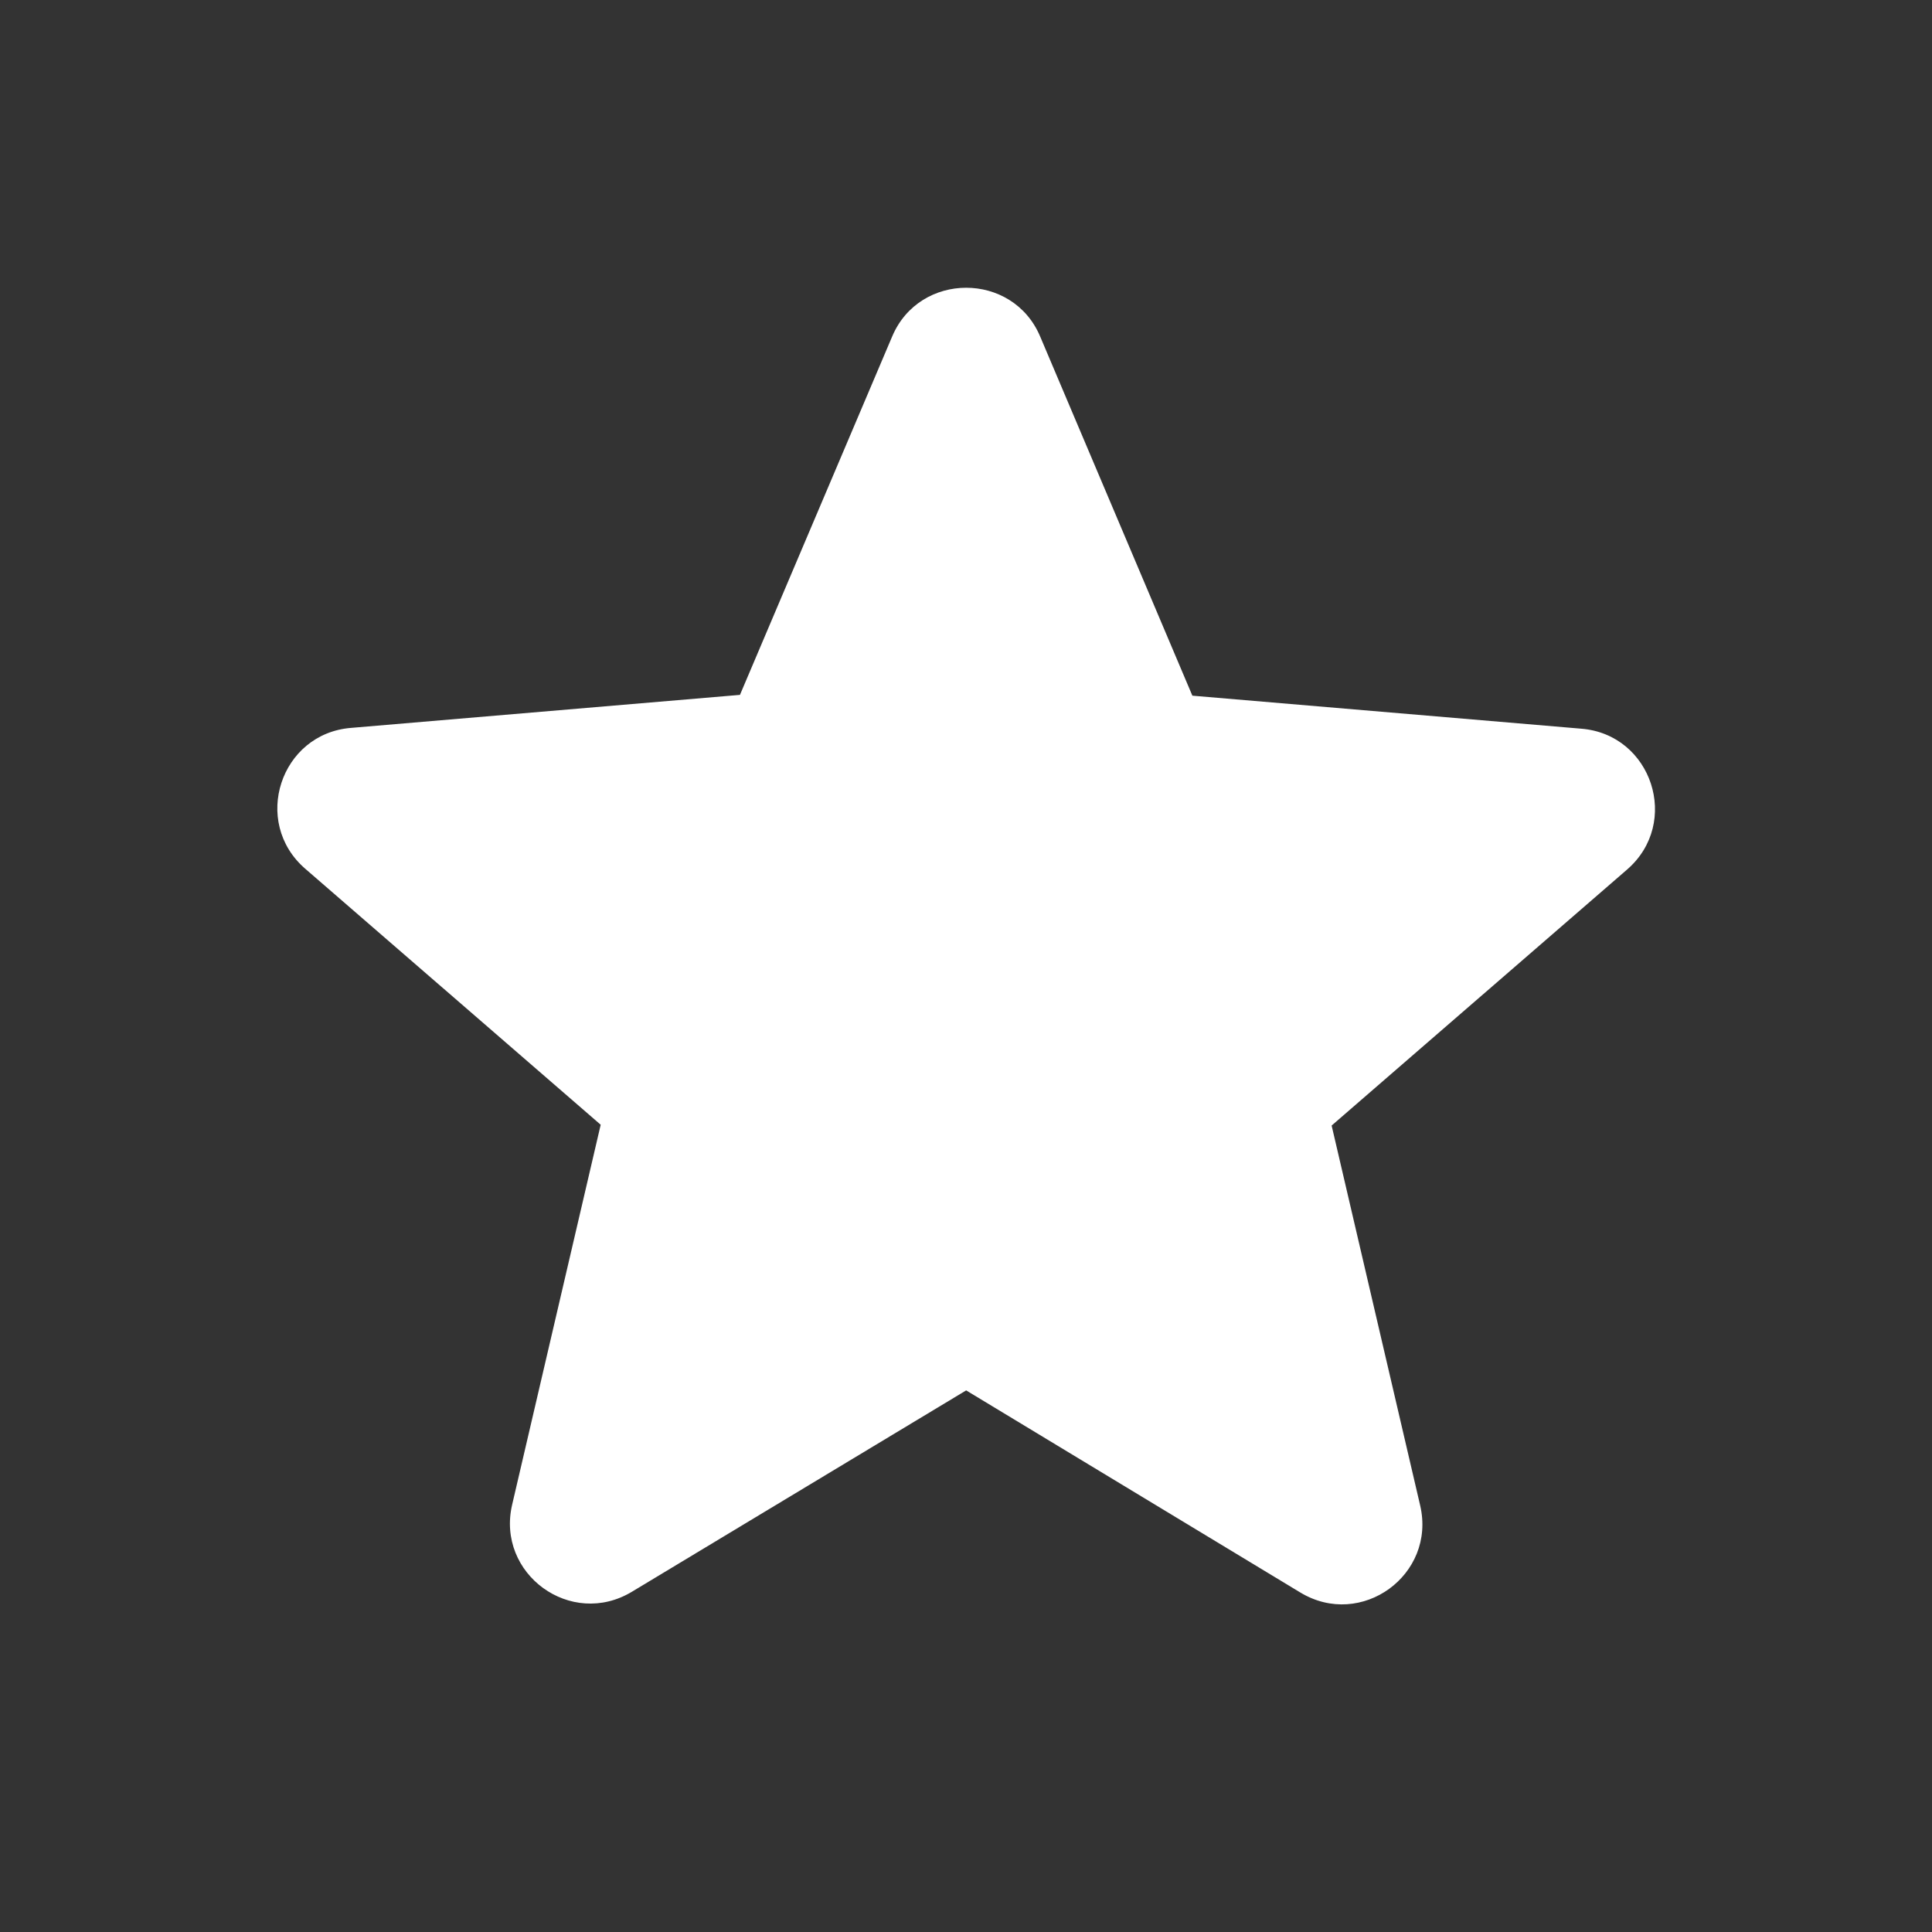 <svg width="24" height="24" viewBox="0 0 24 24" fill="none" xmlns="http://www.w3.org/2000/svg">
<rect x="0" y="0" width="24" height="24" fill="#333333" stroke="none"/>
<path d="M12.002 17.272L16.152 19.782C16.912 20.242 17.842 19.562 17.642 18.702L16.542 13.982L20.212 10.802C20.882 10.222 20.522 9.122 19.642 9.052L14.812 8.642L12.922 4.182C12.582 3.372 11.422 3.372 11.082 4.182L9.192 8.632L4.362 9.042C3.482 9.112 3.122 10.212 3.792 10.792L7.462 13.972L6.362 18.692C6.162 19.552 7.092 20.232 7.852 19.772L12.002 17.272Z" fill="white"/>
</svg>
